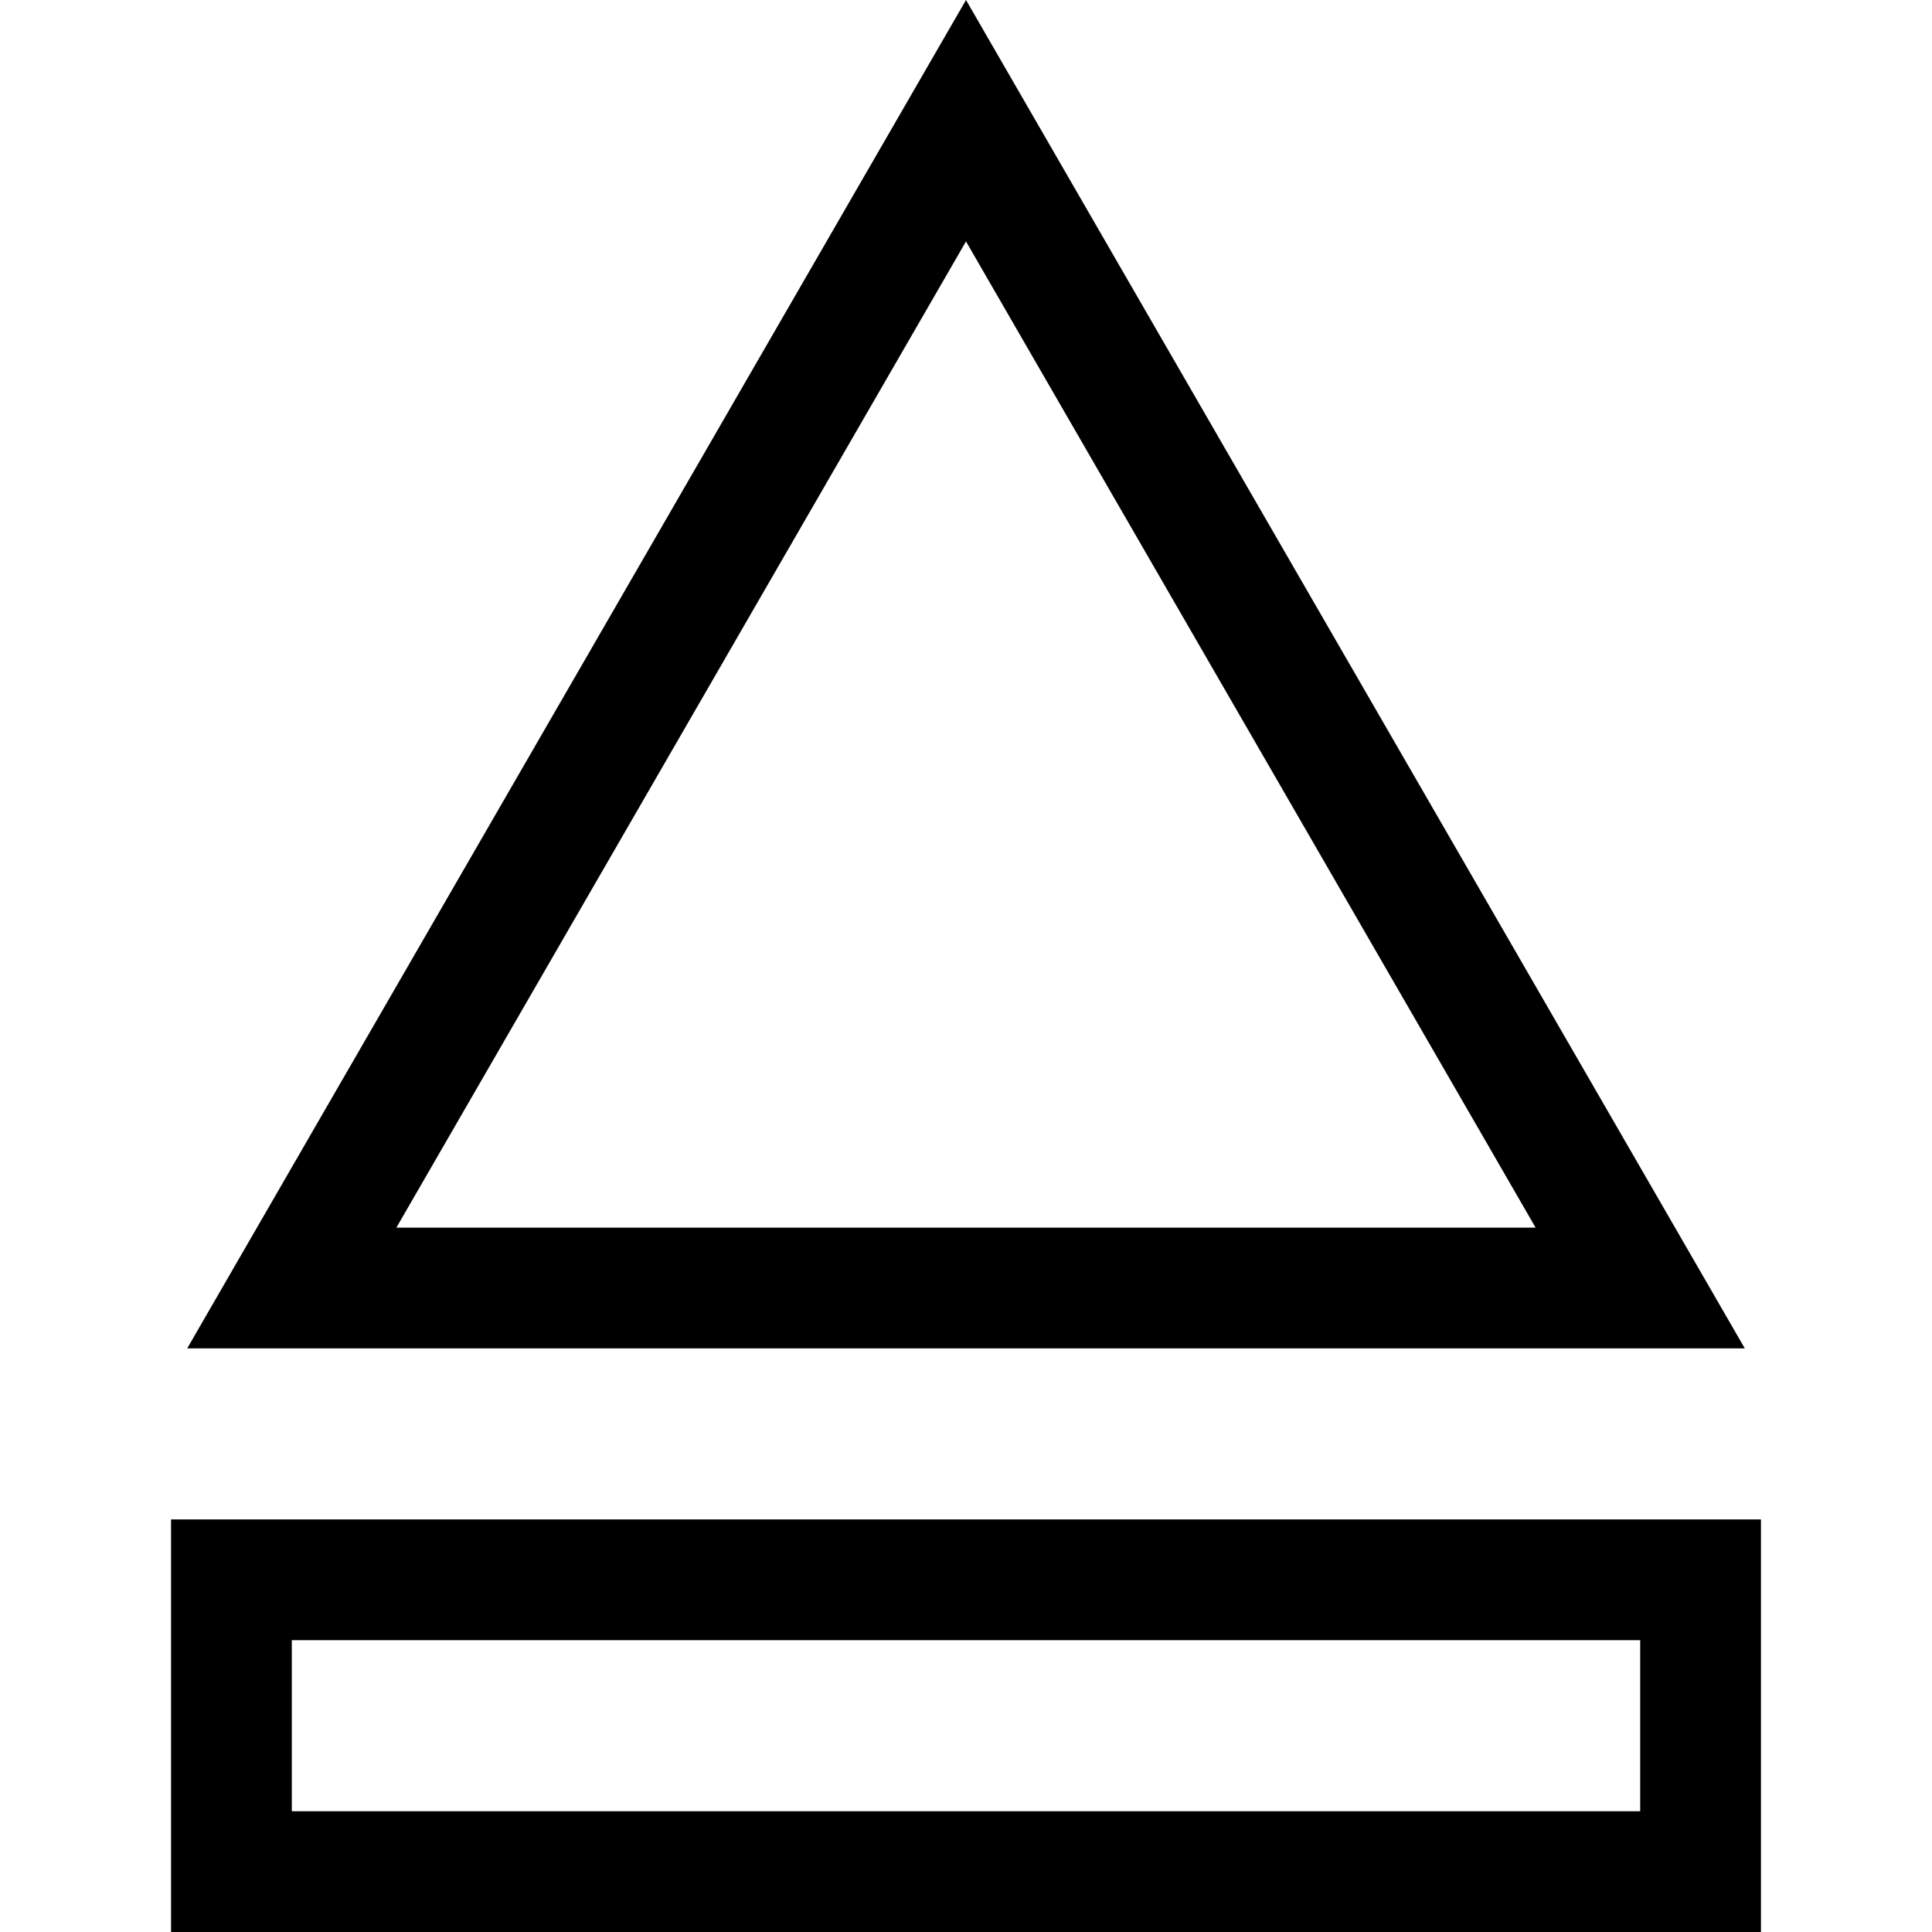 <?xml version="1.0" encoding="iso-8859-1"?>
<!-- Uploaded to: SVG Repo, www.svgrepo.com, Generator: SVG Repo Mixer Tools -->
<svg fill="#000000" height="800px" width="800px" version="1.1" id="Layer_1" xmlns="http://www.w3.org/2000/svg" xmlns:xlink="http://www.w3.org/1999/xlink" 
	 viewBox="0 0 479.991 479.991" xml:space="preserve">
<g>
	<path d="M239.995,0L46.51,334.991h386.972L239.995,0z M239.995,59.981l141.514,245.009H98.482L239.995,59.981z"/>
	<path d="M42.495,377.491v102.5h395v-102.5H42.495z M407.495,449.991h-335v-42.5h335V449.991z"/>
</g>
</svg>